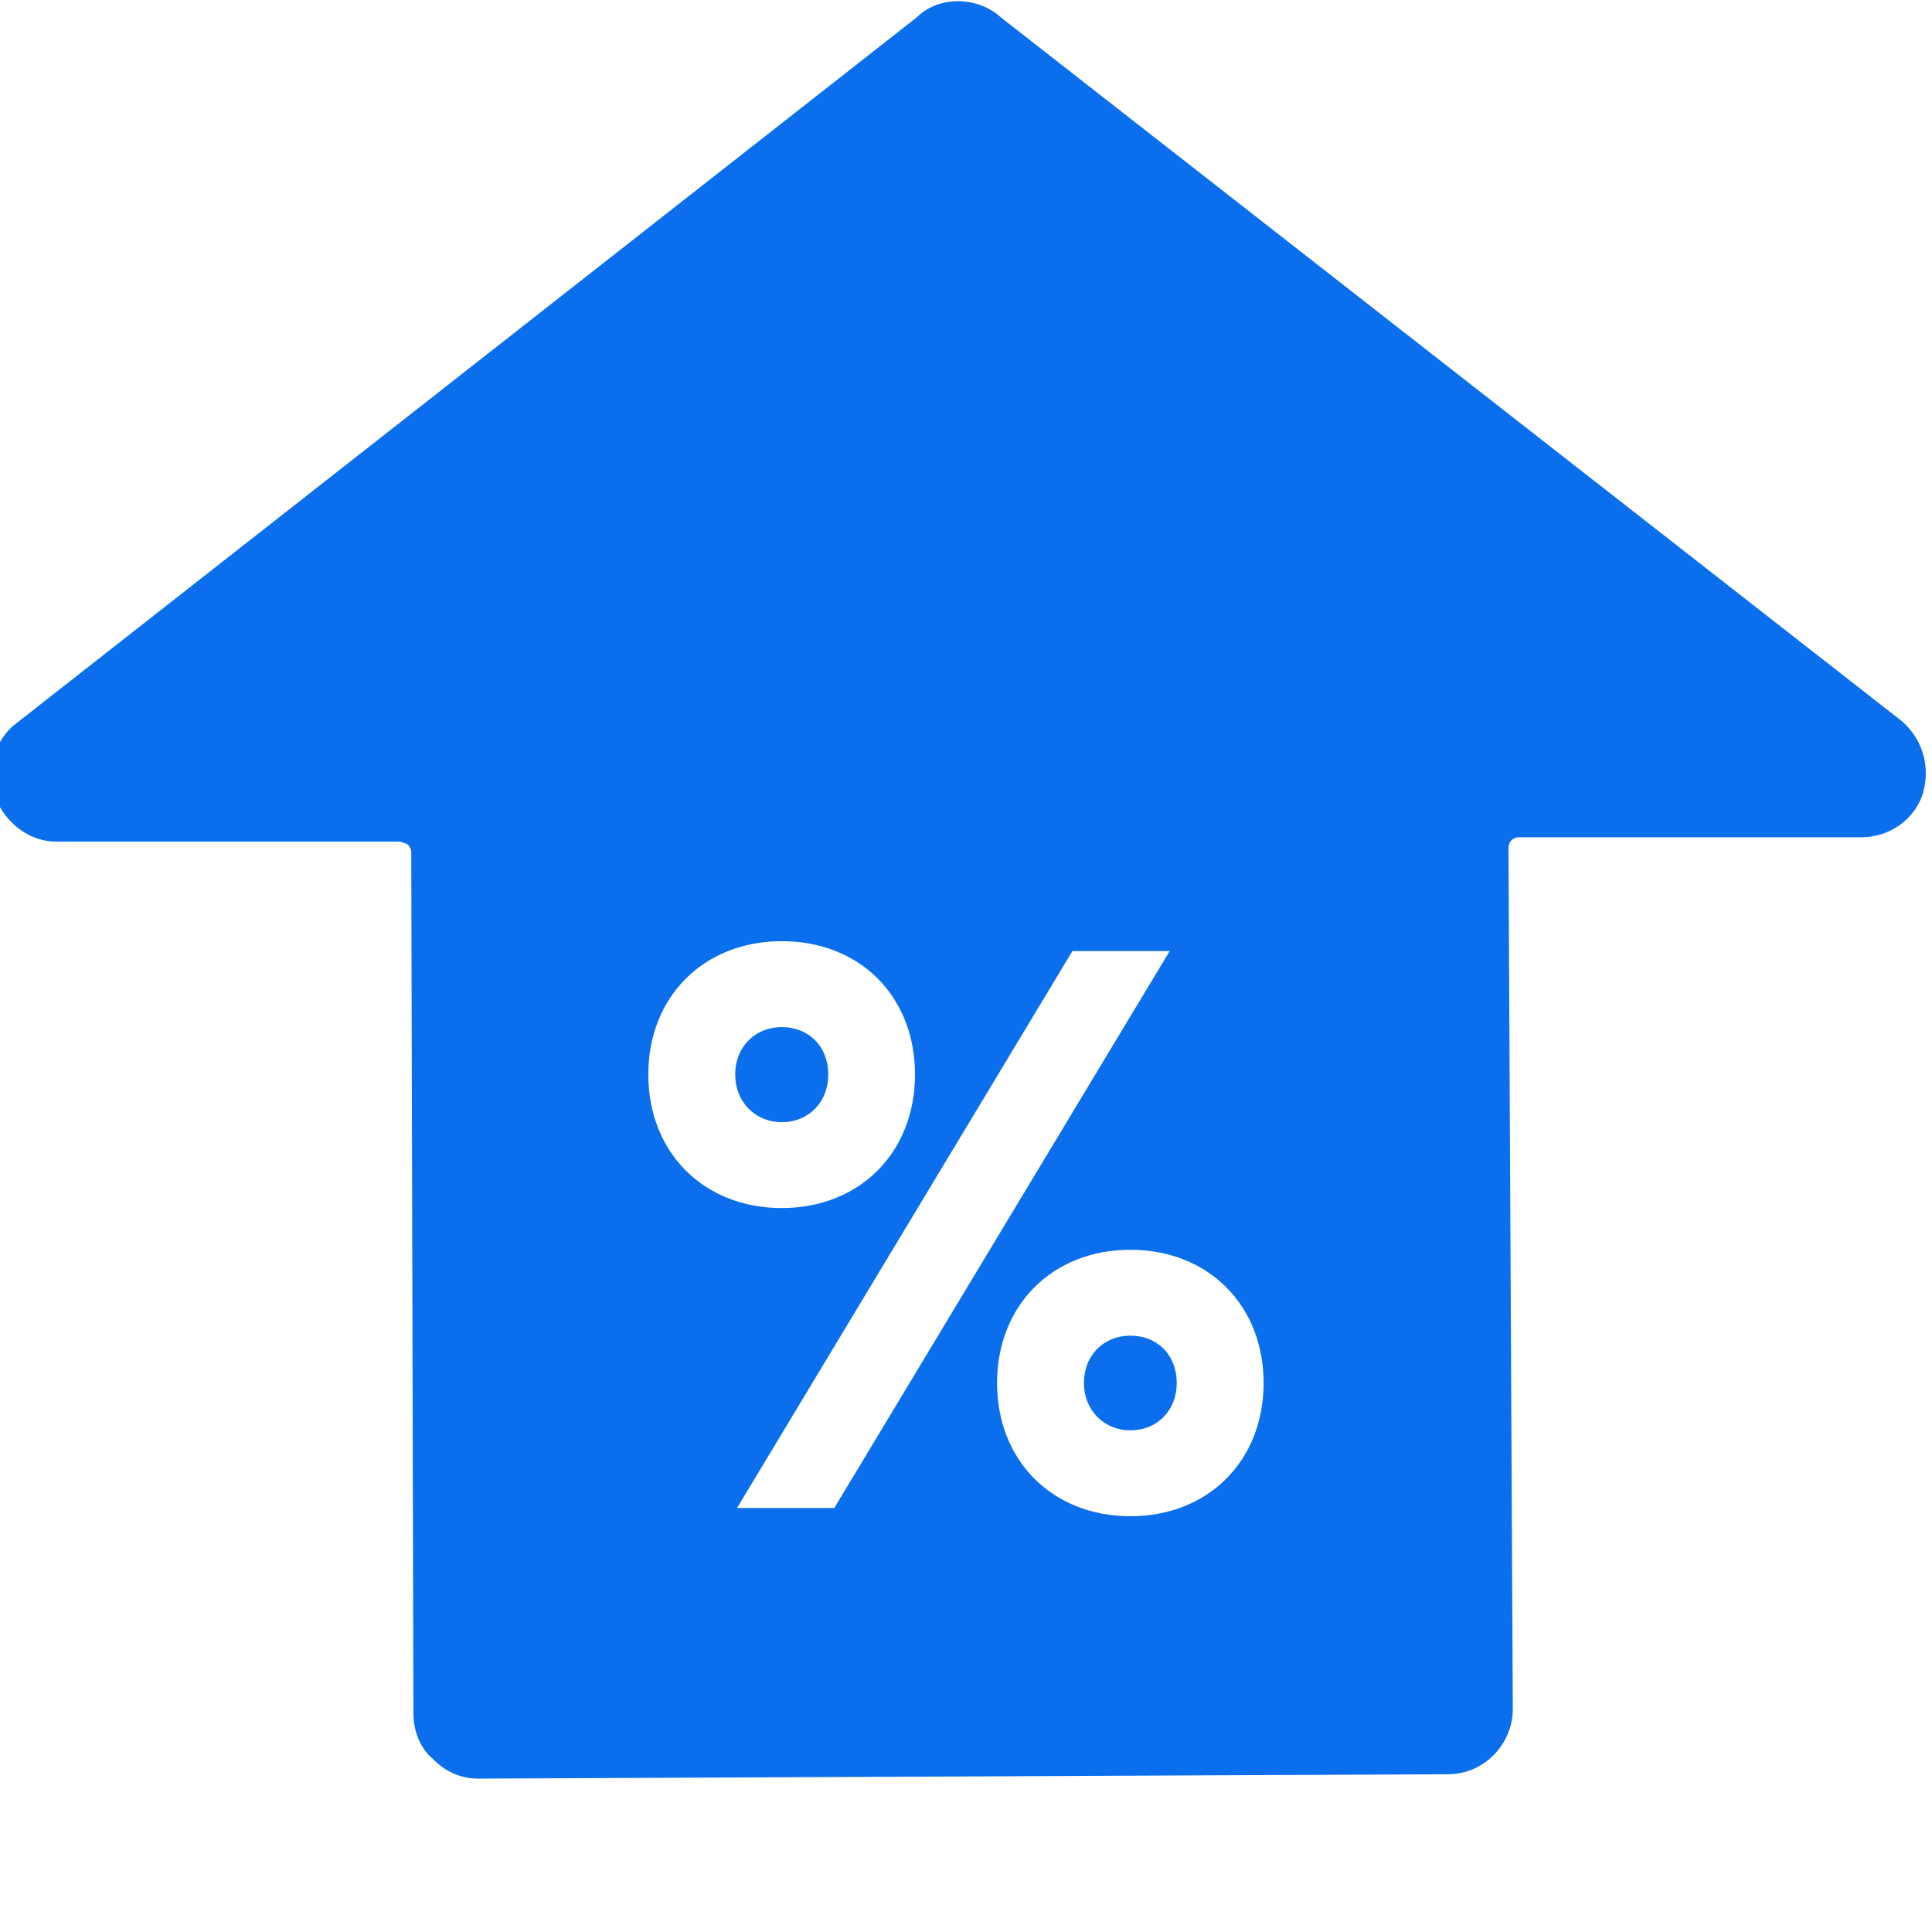 <?xml version="1.0" encoding="UTF-8"?>
<svg width="150px" height="150px" viewBox="0 0 150 150" version="1.1" xmlns="http://www.w3.org/2000/svg" xmlns:xlink="http://www.w3.org/1999/xlink">
    <title>icon_Lift</title>
    <g id="icon_Lift" stroke="none" stroke-width="1" fill="none" fill-rule="evenodd">
        <path d="M71.159,1.361 C72.841,-0.331 75.87,-0.331 77.721,1.361 L77.721,1.361 L147.716,56.033 C149.398,57.556 149.903,59.756 149.23,61.788 C148.557,63.649 146.706,65.004 144.519,65.004 L144.519,65.004 L117.959,65.004 C117.454,65.004 117.118,65.342 117.118,65.85 L117.118,65.85 L117.454,132.676 C117.454,135.384 115.267,137.753 112.406,137.753 L112.406,137.753 L37.146,138.092 C35.8,138.092 34.622,137.584 33.612,136.569 C32.603,135.722 32.098,134.368 32.098,133.014 L32.098,133.014 L31.93,66.188 C31.93,65.85 31.762,65.681 31.593,65.511 C31.425,65.511 31.257,65.342 30.92,65.342 L30.92,65.342 L4.361,65.342 C2.341,65.342 0.491,63.988 -0.351,61.957 C-1.024,59.926 -0.519,57.725 0.995,56.371 L0.995,56.371 Z M87.76,97.032 C81.727,97.032 77.413,101.32 77.413,107.375 C77.413,113.431 81.727,117.719 87.76,117.719 C93.792,117.719 98.106,113.431 98.106,107.375 C98.106,101.32 93.792,97.032 87.76,97.032 Z M90.812,73.841 L83.262,73.841 L57.224,117.081 L64.773,117.081 L90.812,73.841 Z M87.76,103.701 C89.875,103.701 91.363,105.218 91.363,107.375 C91.363,109.479 89.875,111.05 87.76,111.05 C85.697,111.05 84.157,109.479 84.157,107.375 C84.157,105.218 85.697,103.701 87.76,103.701 Z M60.694,73.073 C54.65,73.073 50.335,77.372 50.335,83.427 C50.335,89.494 54.65,93.793 60.694,93.793 C66.726,93.793 71.04,89.494 71.04,83.427 C71.04,77.372 66.786,73.073 60.694,73.073 Z M60.694,79.742 C62.808,79.742 64.308,81.27 64.308,83.427 C64.308,85.542 62.808,87.125 60.694,87.125 C58.631,87.125 57.079,85.542 57.079,83.427 C57.079,81.27 58.631,79.742 60.694,79.742 Z" id="Shape" fill="#0B6FED" fill-rule="nonzero"></path>
    </g>
</svg>